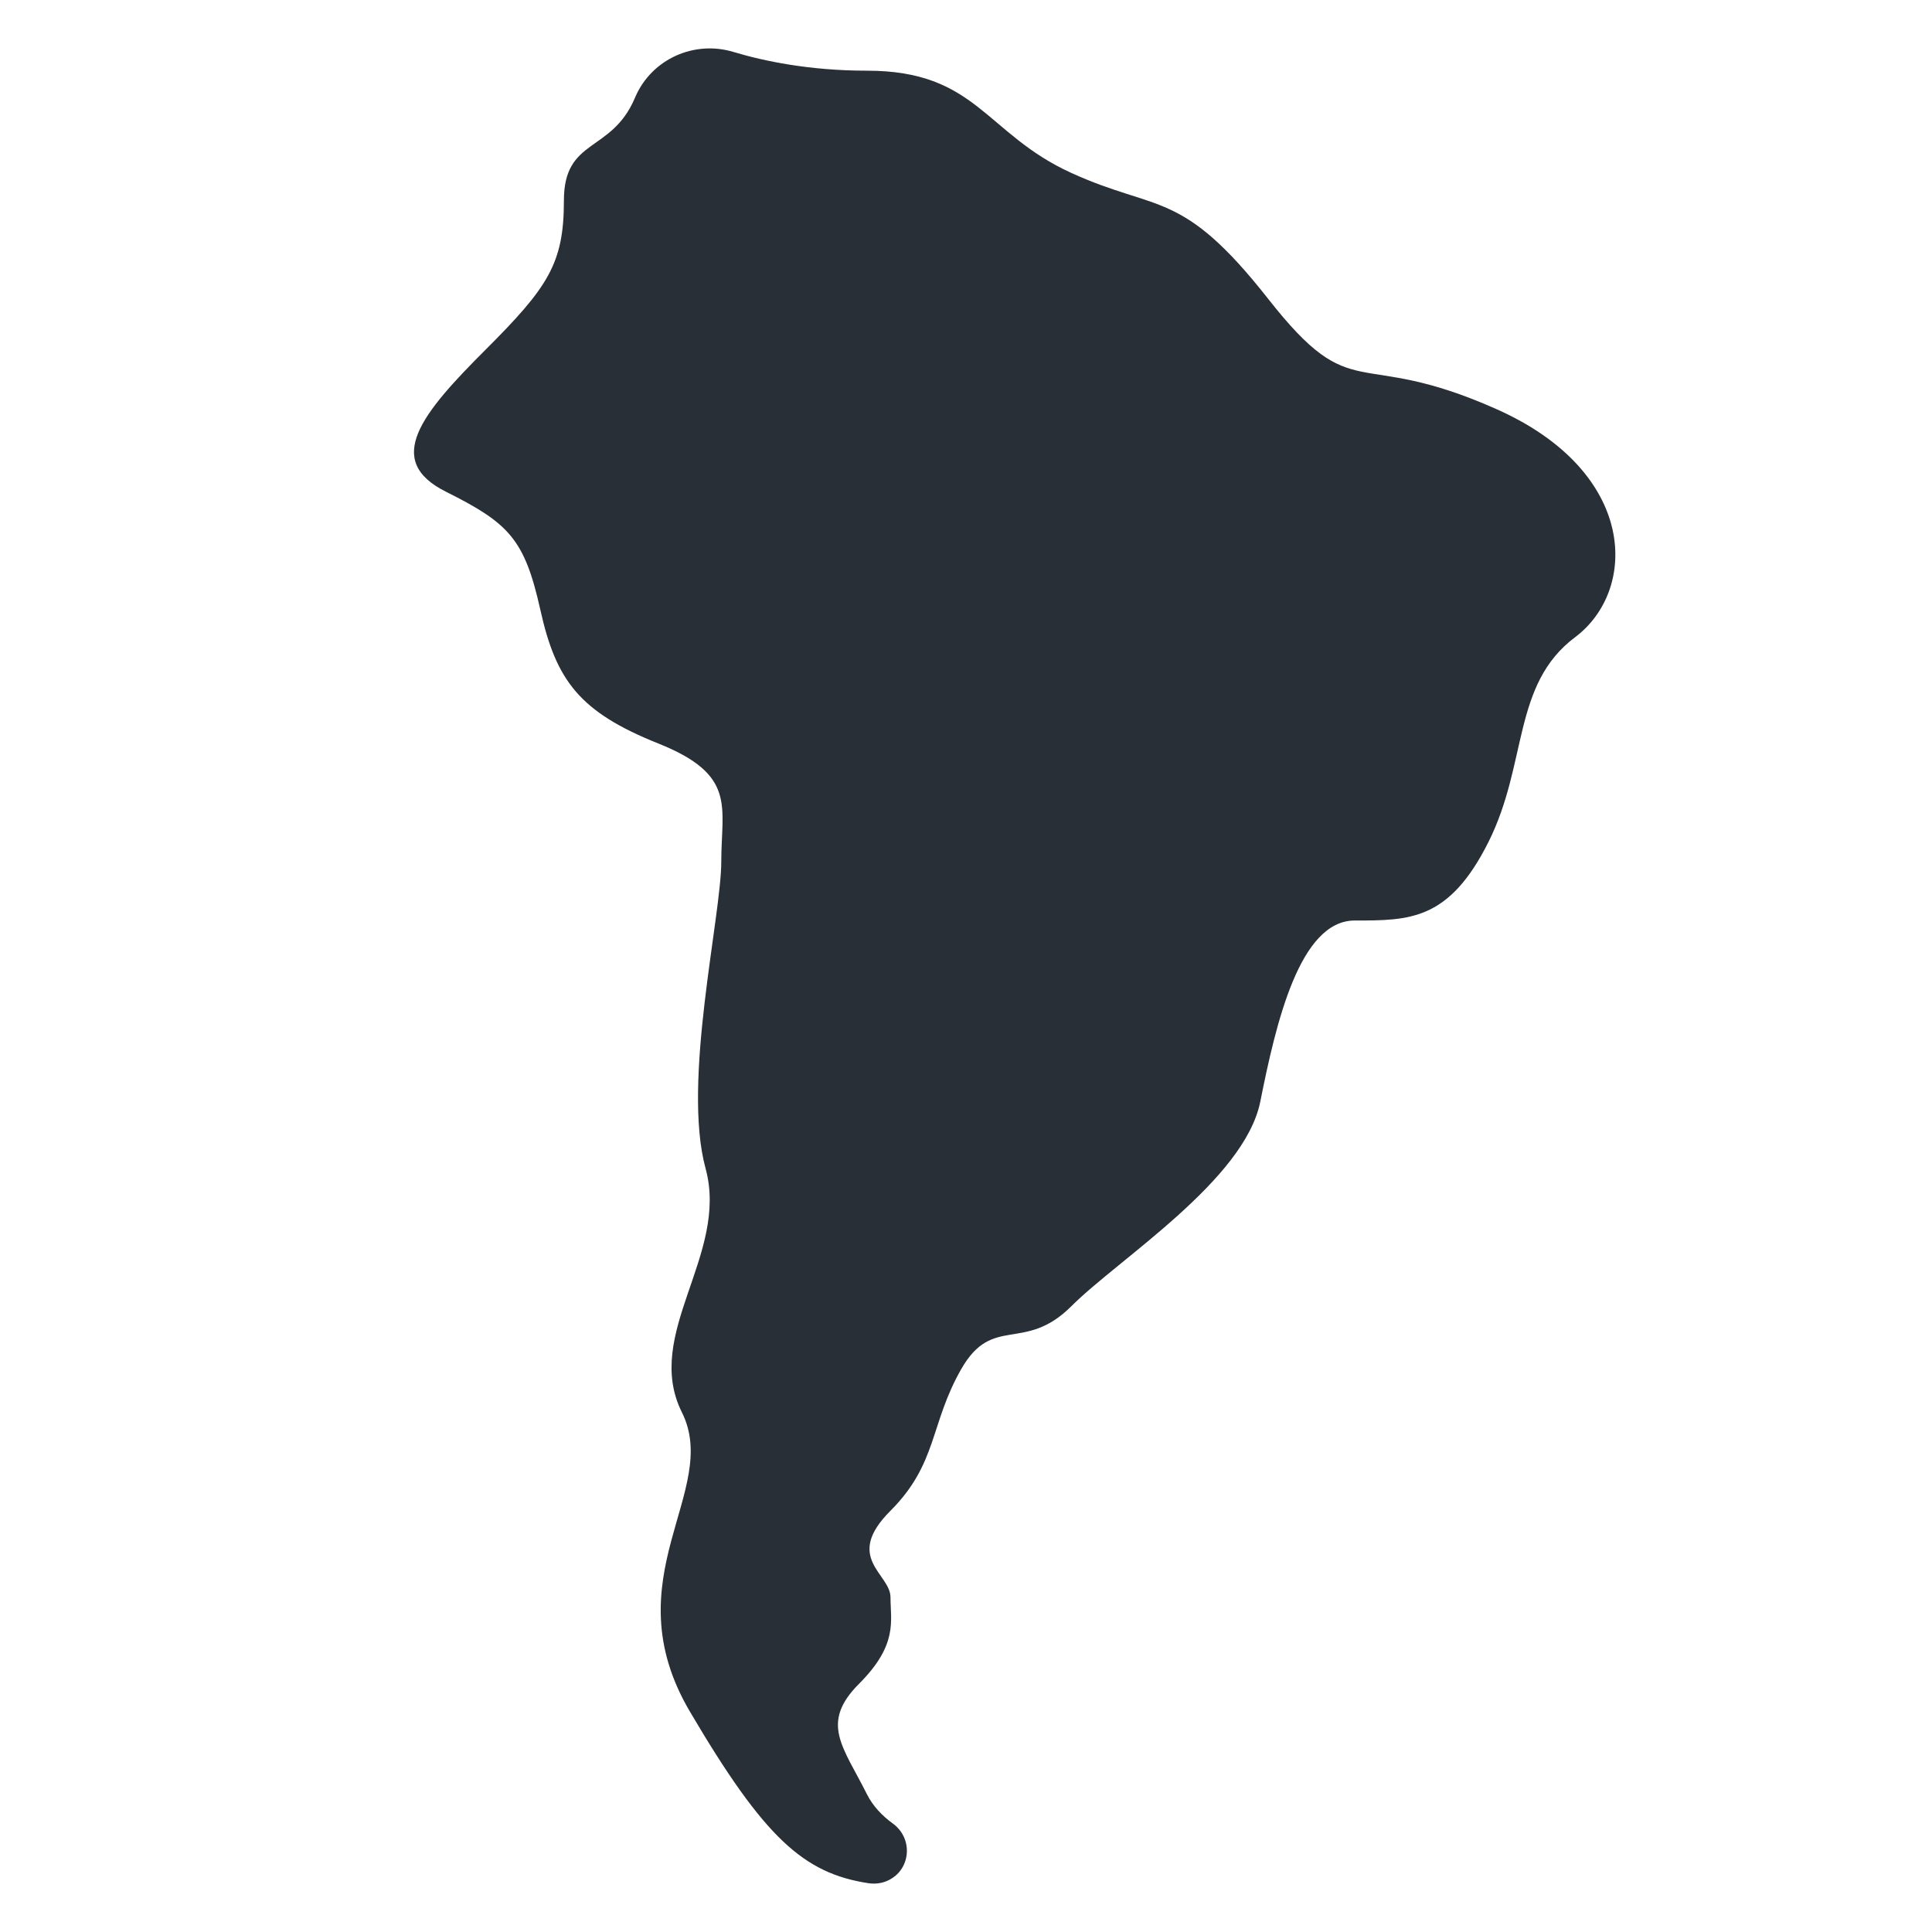 <svg xmlns="http://www.w3.org/2000/svg" width="24" height="24" viewBox="0 0 24 24" fill="none"><path d="M9.11 0.645C8.622 0.498 8.098 0.734 7.894 1.2C7.891 1.207 7.888 1.214 7.885 1.221C7.592 1.905 7.005 1.709 7.005 2.491C7.005 3.273 6.81 3.567 6.027 4.349C5.245 5.131 4.757 5.717 5.539 6.108C6.321 6.499 6.516 6.695 6.712 7.574C6.907 8.454 7.2 8.845 8.178 9.236C9.156 9.627 8.96 10.018 8.96 10.702C8.96 11.387 8.471 13.439 8.765 14.515C9.058 15.59 7.983 16.567 8.471 17.545C8.96 18.523 7.592 19.598 8.569 21.26C9.499 22.841 9.987 23.271 10.789 23.394C10.867 23.405 10.946 23.397 11.018 23.366C11.316 23.238 11.352 22.84 11.089 22.651C10.96 22.557 10.844 22.438 10.768 22.286C10.475 21.7 10.182 21.406 10.671 20.917C11.159 20.429 11.062 20.135 11.062 19.842C11.062 19.549 10.475 19.353 11.062 18.767C11.648 18.18 11.55 17.692 11.941 17.007C12.332 16.323 12.723 16.812 13.31 16.225C13.896 15.639 15.46 14.661 15.656 13.684C15.851 12.706 16.145 11.435 16.829 11.435C17.513 11.435 18.002 11.435 18.491 10.458C18.98 9.48 18.784 8.503 19.566 7.916C20.348 7.33 20.348 5.864 18.589 5.082C16.829 4.299 16.829 5.082 15.754 3.713C14.678 2.344 14.385 2.638 13.31 2.149C12.235 1.66 12.137 0.878 10.768 0.878C10.056 0.878 9.489 0.759 9.11 0.645Z" fill="#292F36"></path></svg>